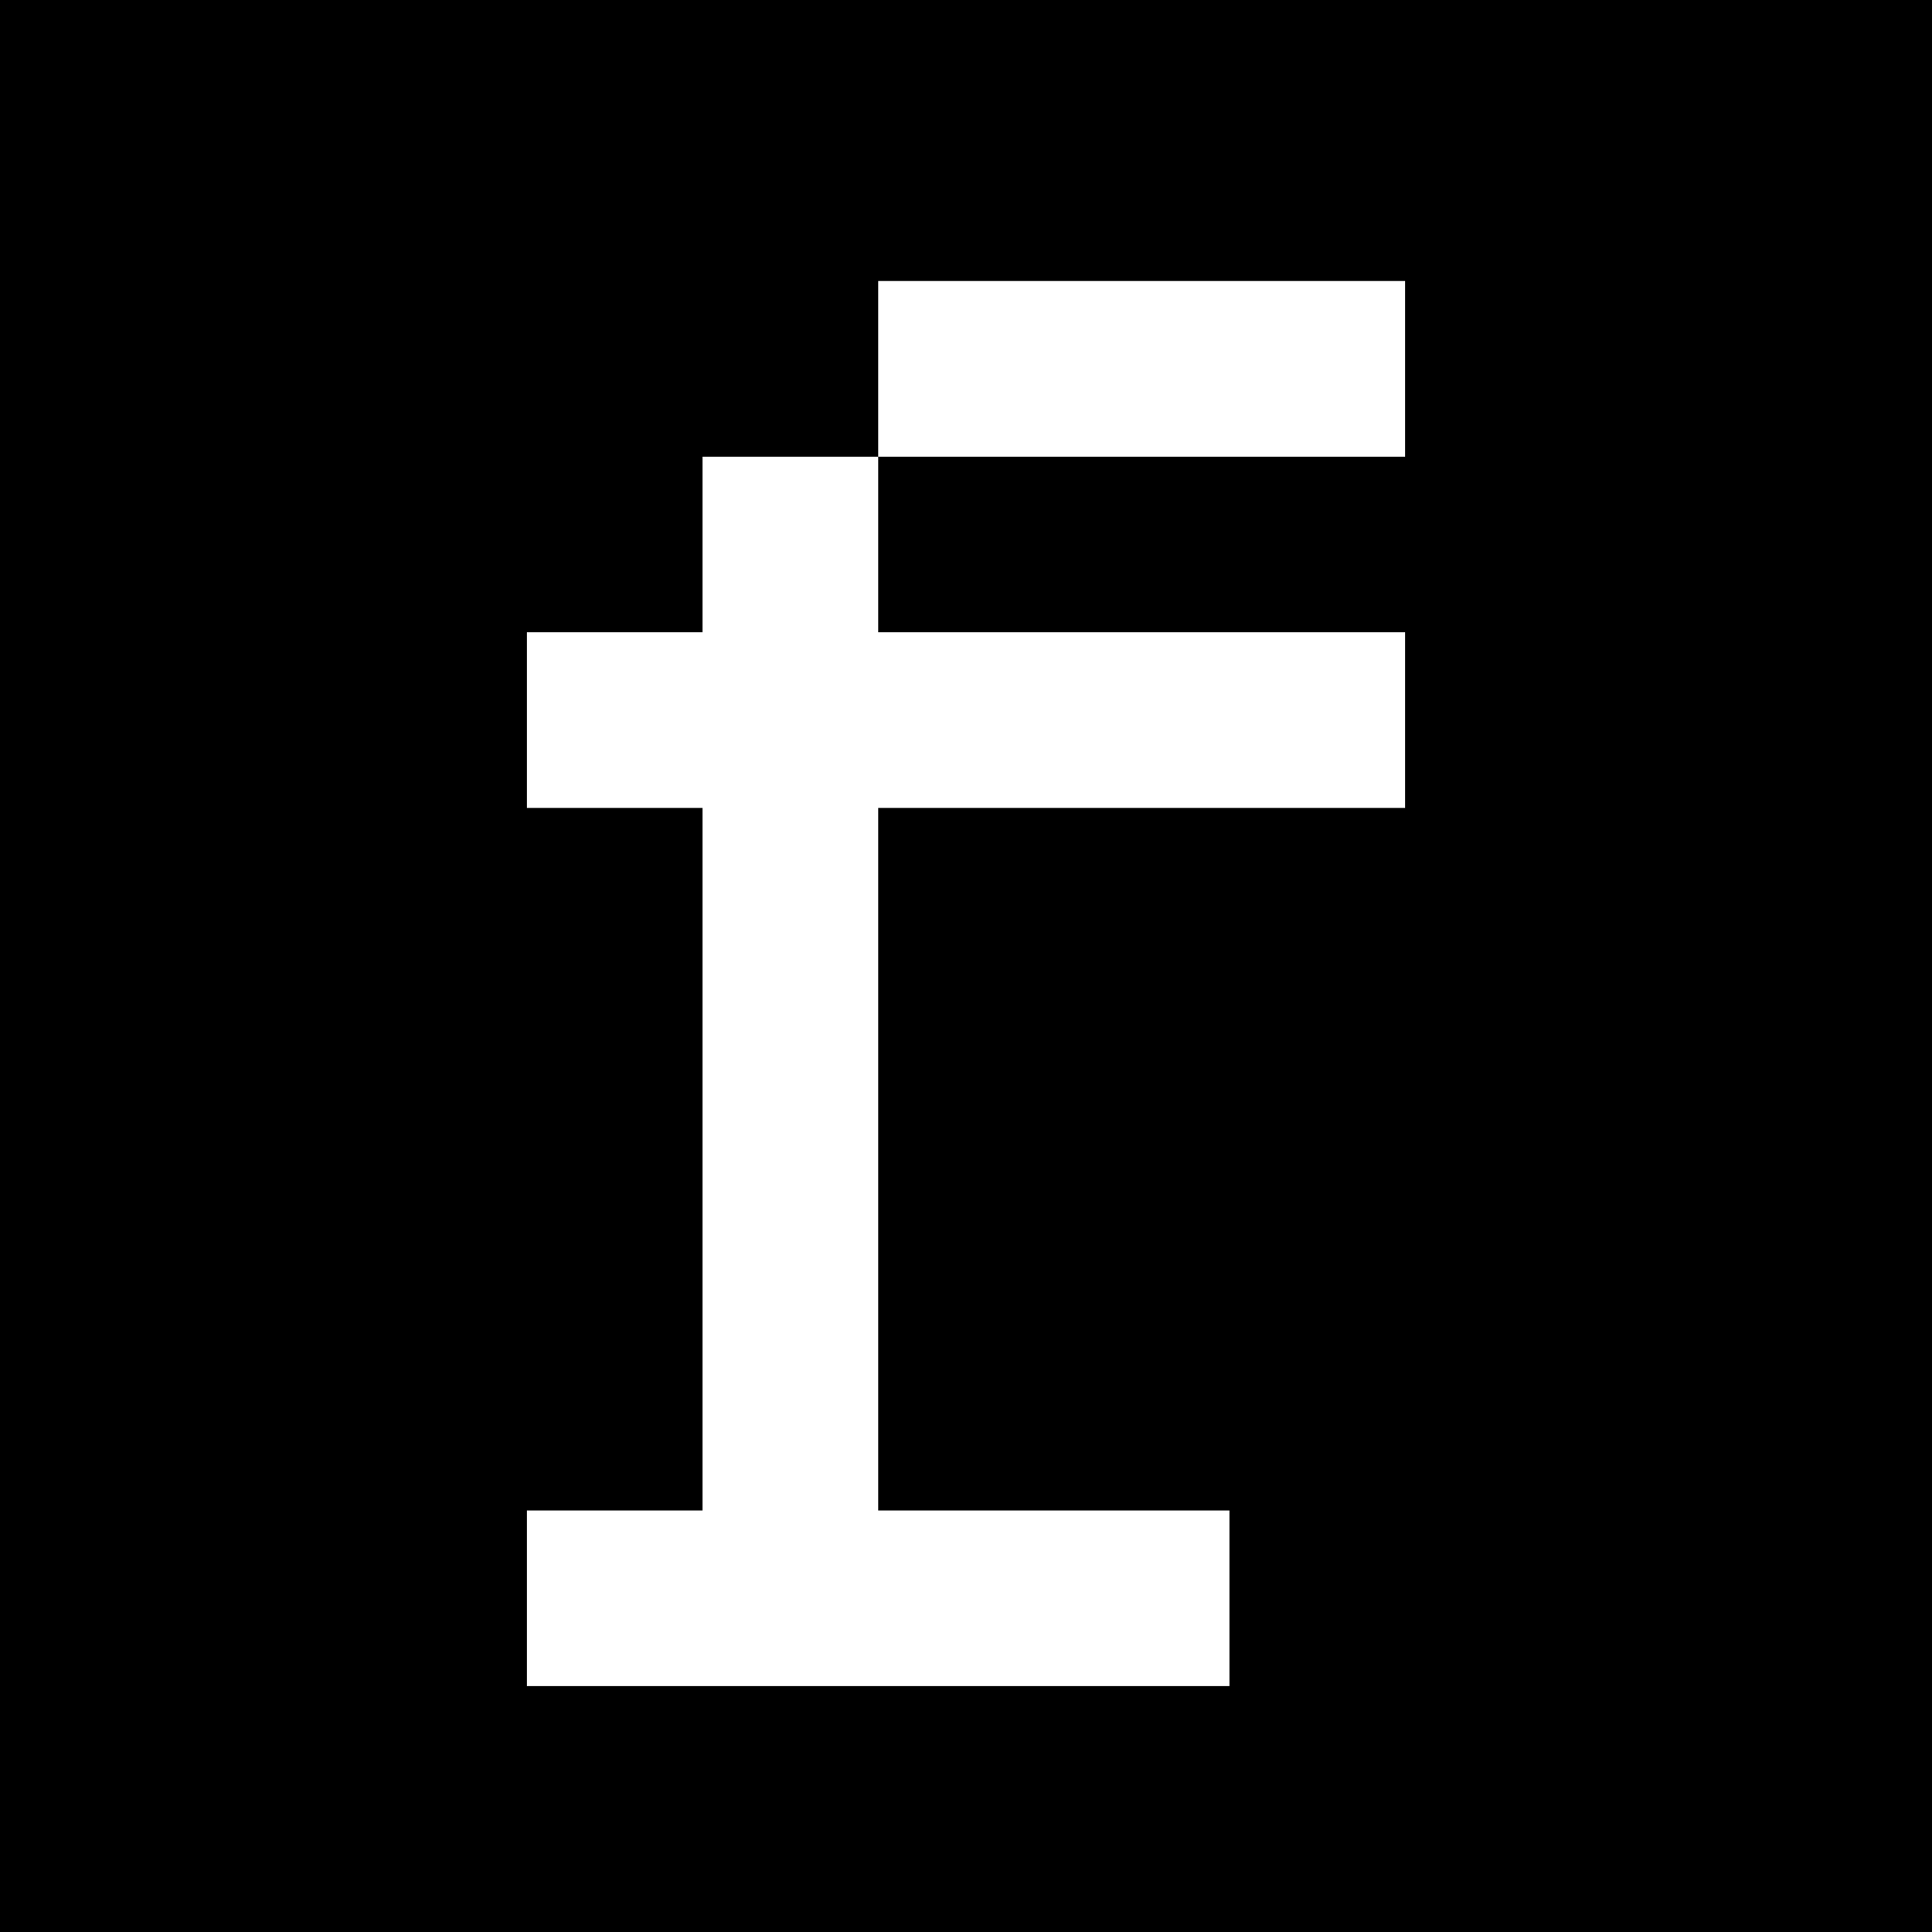 <svg width="55" height="55" viewBox="0 0 55 55" fill="none" xmlns="http://www.w3.org/2000/svg">
<rect width="55" height="55" fill="black"/>
<path d="M25 18H40V23H25V43H35V48H15V43H20V23H15V18H20V13H25V18ZM40 13H25V8H40V13Z" fill="white"/>
</svg>
